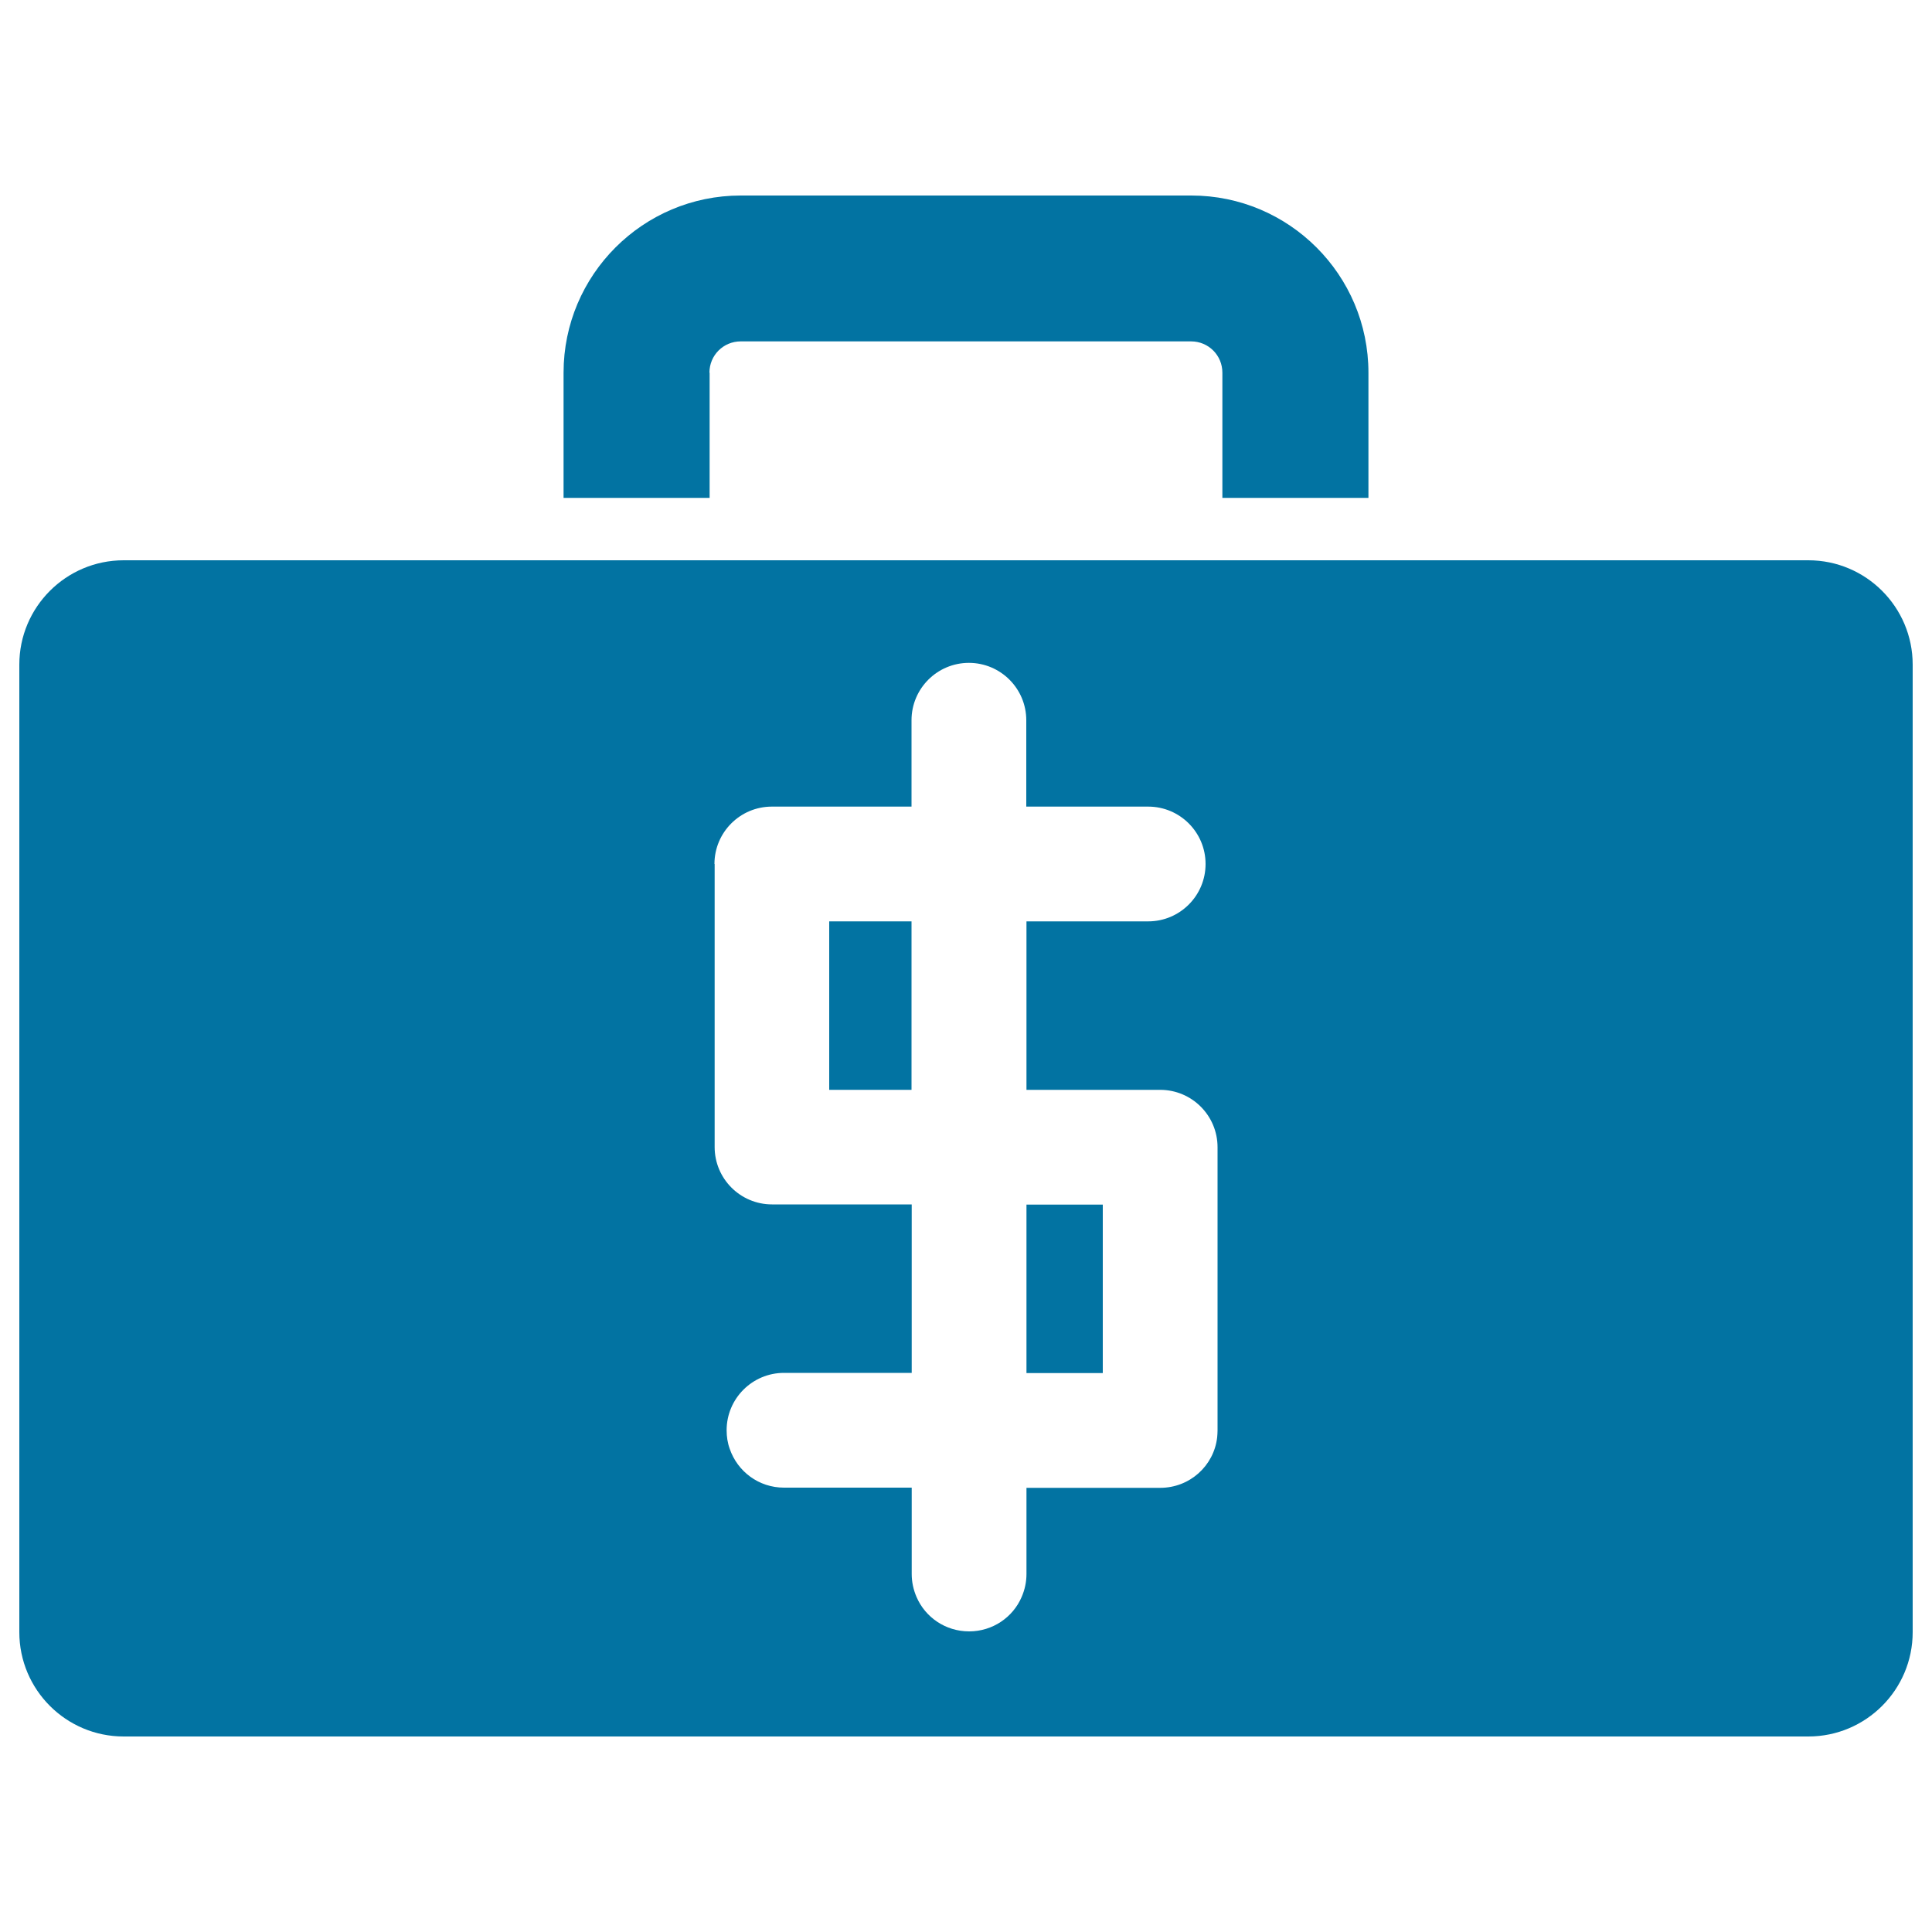 <svg xmlns="http://www.w3.org/2000/svg" viewBox="0 0 1000 1000" style="fill:#0273a2">
<title>Dollars Suitcase For Business SVG icon</title>
<g><g><path d="M367.2,192.9c0-9,7.2-16.2,16.2-16.2h233.1c9,0,16.2,7.2,16.2,16.2v64.8h75.6v-64.8c0-50.6-41.1-91.7-91.7-91.7H383.4c-50.6,0-91.7,41.1-91.7,91.7v64.8h75.6V192.9z"/><rect x="531.3" y="623.5" width="39.5" height="87.2"/><rect x="429.2" y="476.9" width="42.6" height="87.2"/><path d="M64,898.8H936c29.8,0,54-24.2,54-54V344c0-29.8-24.2-54-54-54H708.3h-75.6H367.2h-75.6H64c-29.8,0-54,24.2-54,54v500.8C10,874.6,34.2,898.8,64,898.8z M369.8,447.2c0-16.4,13.3-29.7,29.7-29.7h72.3v-44.7c0-16.4,13.3-29.7,29.7-29.7c16.4,0,29.7,13.3,29.7,29.7v44.7h63.1c16.4,0,29.7,13.3,29.7,29.7c0,16.4-13.3,29.7-29.7,29.7h-63v87.2h69.2c16.4,0,29.7,13.3,29.7,29.7v146.6c0,1.2-0.1,2.4-0.2,3.6c-1.7,14.7-14.2,26.1-29.5,26.1h-69.2v44.6c0,4.2-0.9,8.2-2.5,11.9c-4.5,10.5-15,17.8-27.2,17.8c-12.2,0-22.7-7.3-27.2-17.8c-1.6-3.7-2.5-7.7-2.5-11.9v-44.7h-66.1c-13.1,0-24.1-8.4-28.1-20.1c-1.1-3-1.6-6.3-1.6-9.6c0-16.4,13.3-29.7,29.7-29.7h66.1v-87.2h-72.3c-16.4,0-29.7-13.3-29.7-29.7V447.2H369.8z"/></g></g>
</svg>